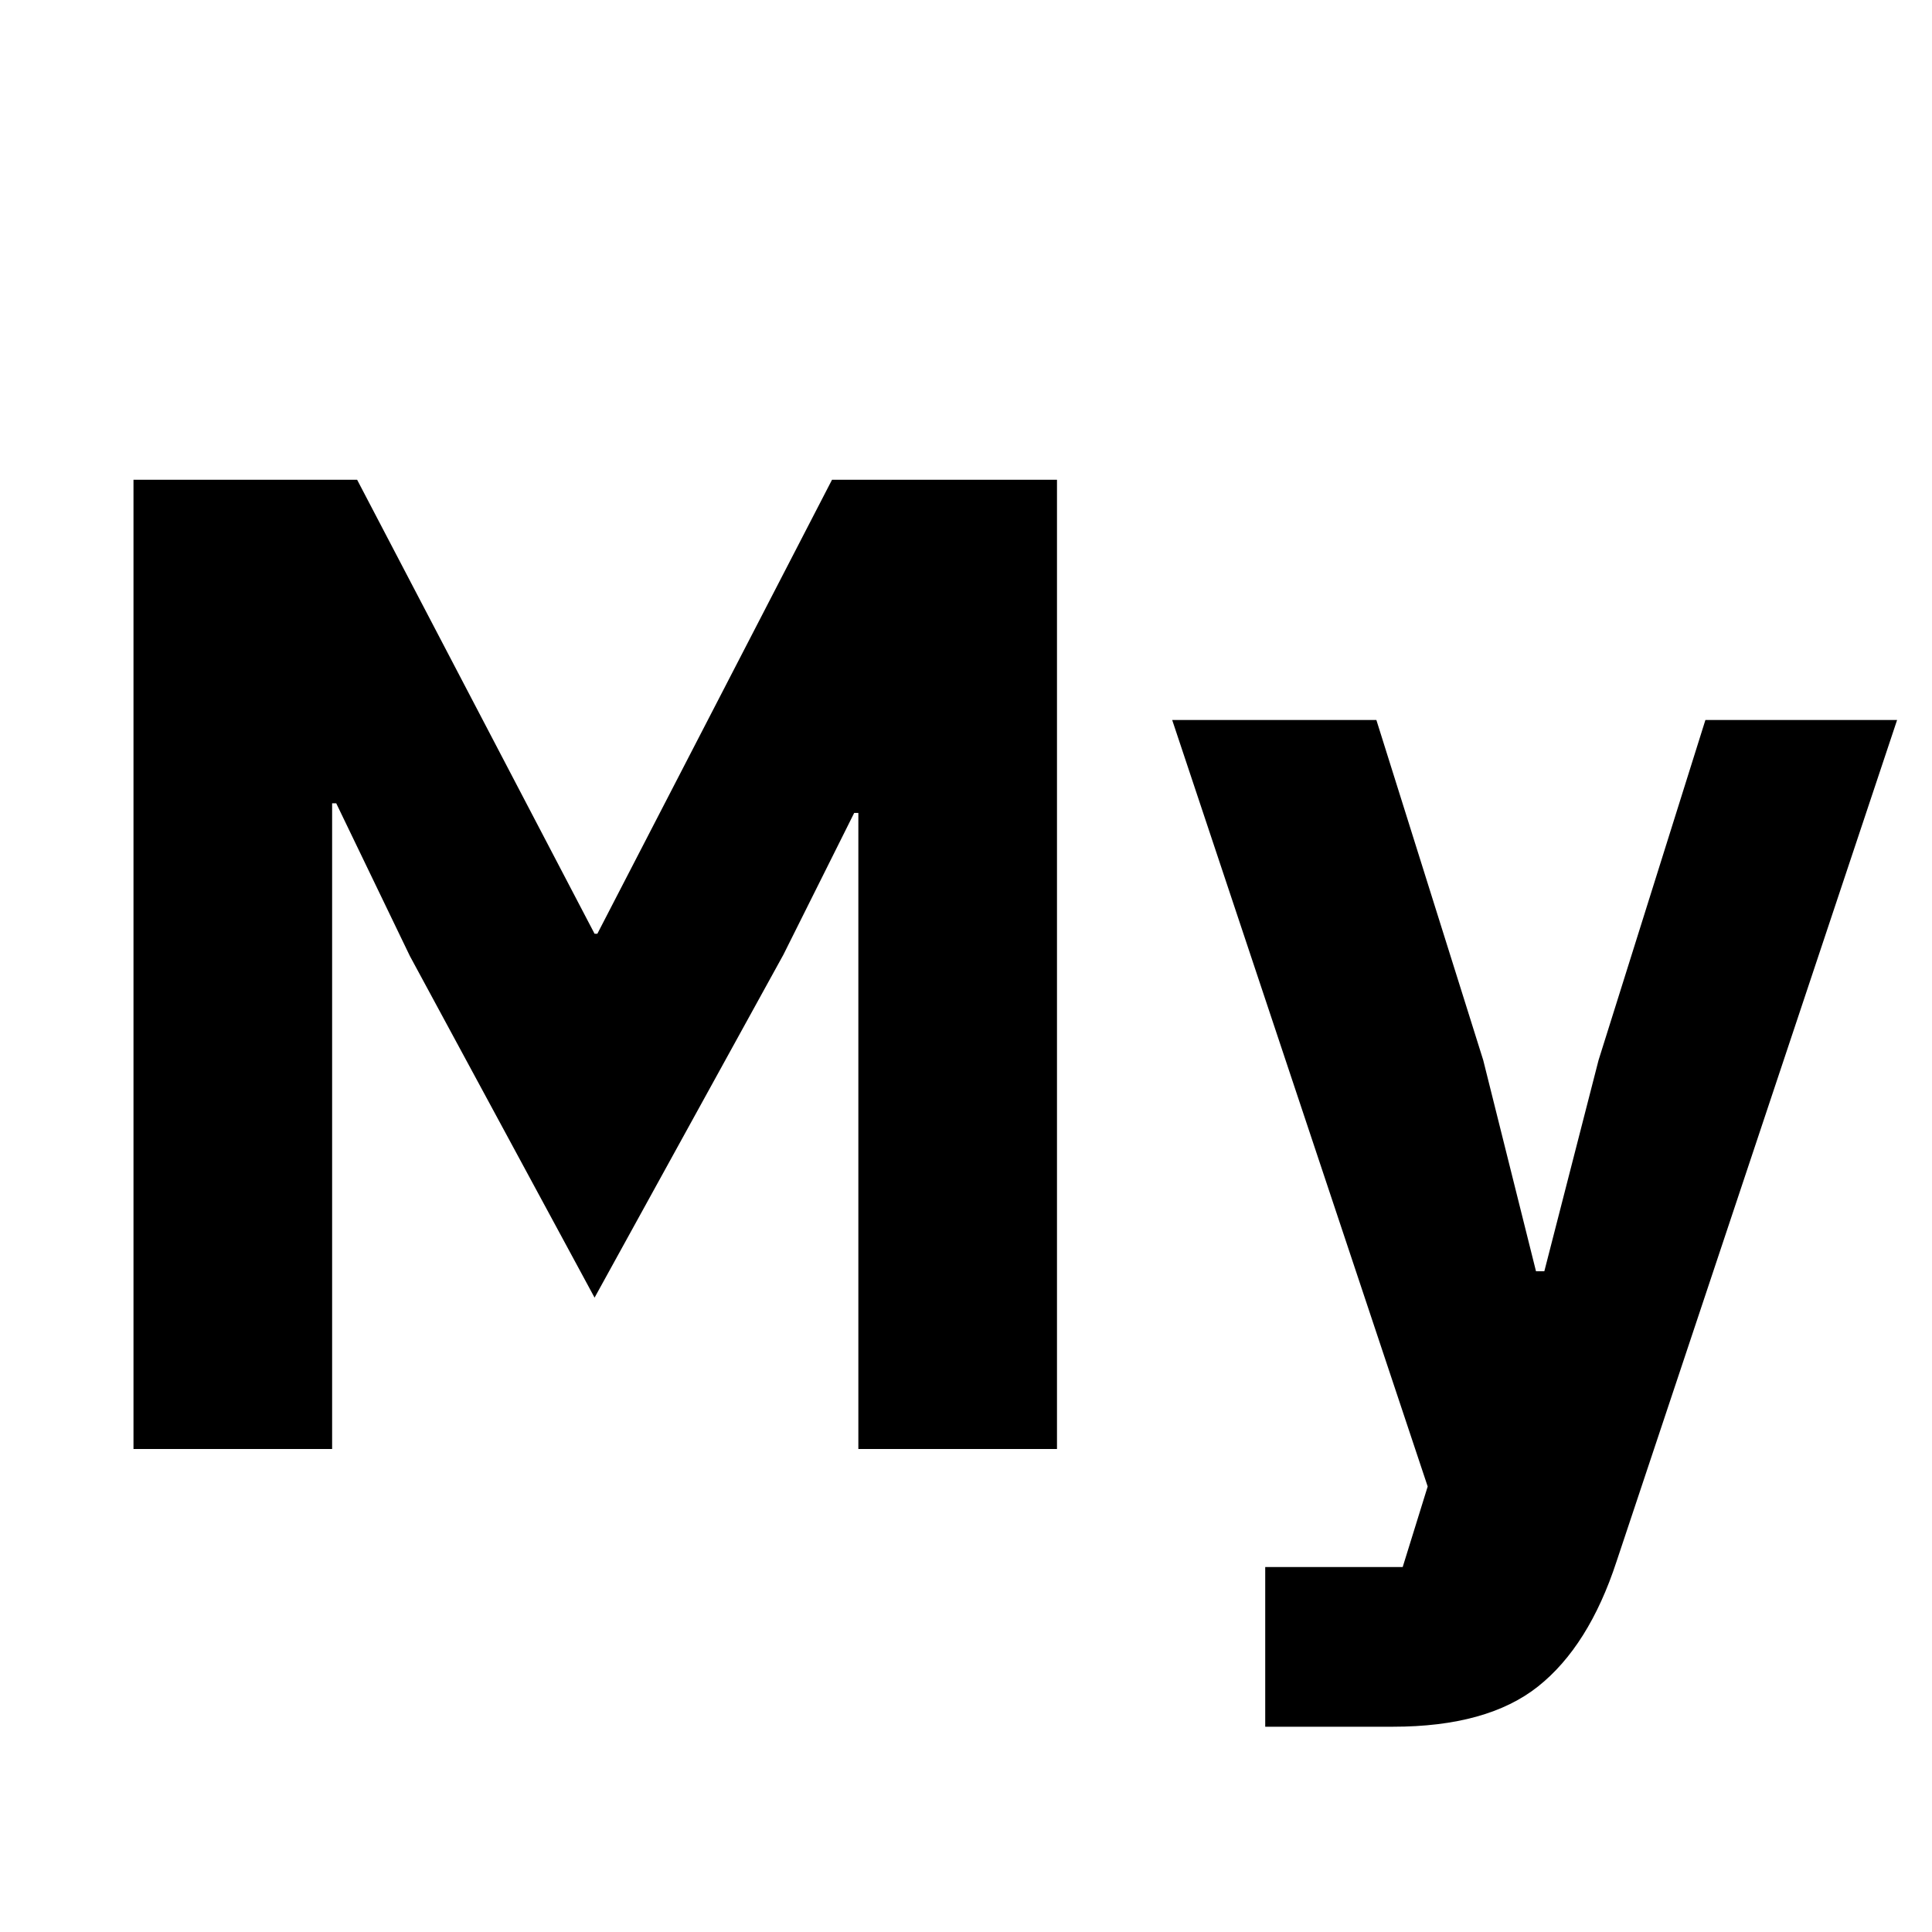 <?xml version="1.0" encoding="utf-8"?>
<!-- Generator: www.svgicons.com -->
<svg xmlns="http://www.w3.org/2000/svg" width="800" height="800" viewBox="0 0 32 32">
<path fill="currentColor" d="M28.247 11.925h3.175l-4.647 13.938c-.306.935-.74 1.625-1.3 2.07c-.559.444-1.36.667-2.403.667h-2.116v-2.645h2.277l.414-1.334l-4.232-12.696h3.382l1.77 5.635l.874 3.496h.138l.898-3.496zm-14.03 1.54h-.069l-1.172 2.347l-3.128 5.681l-3.059-5.658l-1.22-2.53h-.068V24h-3.29V7.946h3.704l3.933 7.52h.046l3.887-7.52h3.726V24h-3.29z"/>
</svg>